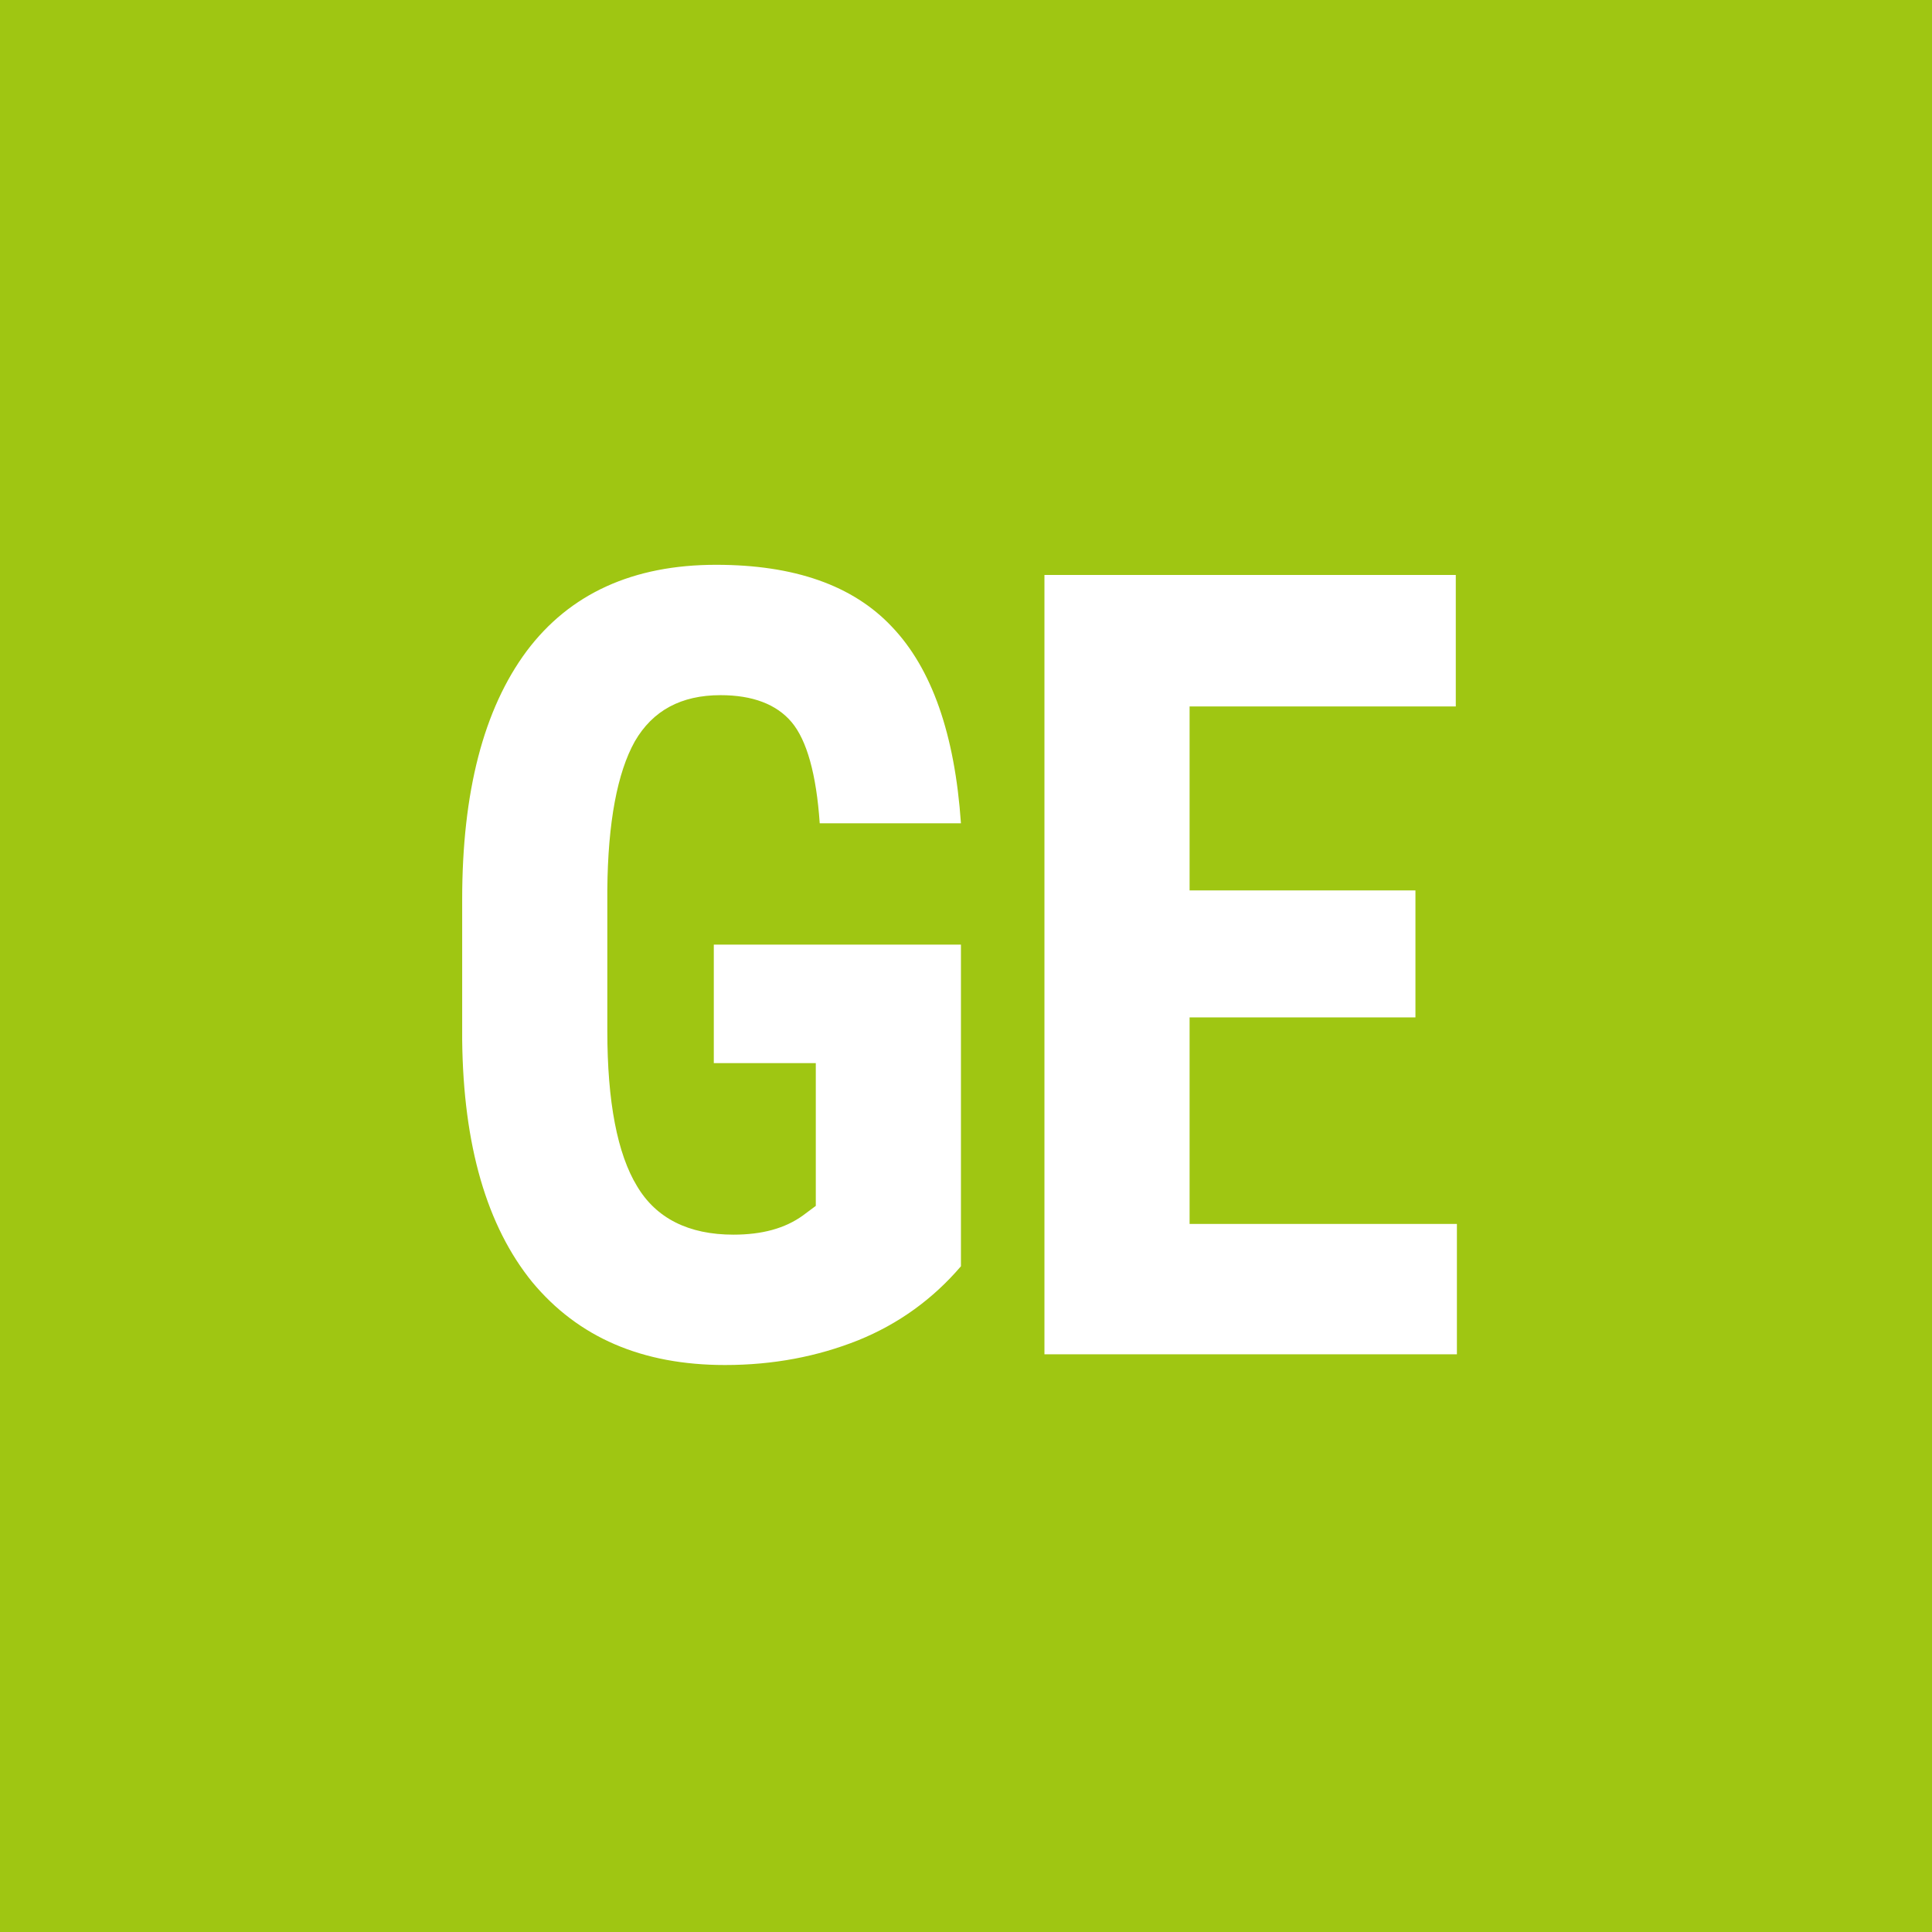 <?xml version="1.0" encoding="UTF-8" standalone="no"?>
<!DOCTYPE svg PUBLIC "-//W3C//DTD SVG 1.1//EN" "http://www.w3.org/Graphics/SVG/1.1/DTD/svg11.dtd">
<svg width="100%" height="100%" viewBox="0 0 296 296" version="1.1" xmlns="http://www.w3.org/2000/svg" xmlns:xlink="http://www.w3.org/1999/xlink" xml:space="preserve" xmlns:serif="http://www.serif.com/" style="fill-rule:evenodd;clip-rule:evenodd;stroke-linejoin:round;stroke-miterlimit:2;">
    <g transform="matrix(1,0,0,1,-8250,-6861)">
        <g transform="matrix(1,0,0,1,-3602.35,5157.59)">
            <g transform="matrix(1,0,0,1,3727.35,-5001.59)">
                <rect x="8125" y="6705" width="296" height="296" style="fill:rgb(159,198,18);"/>
            </g>
        </g>
        <g transform="matrix(1,0,0,1,-3602.35,5157.59)">
            <g transform="matrix(8.586,0,0,8.646,-25873.7,-7671.98)">
                <path d="M4411.05,1106.8C4410.55,1107.38 4409.94,1107.82 4409.22,1108.11C4408.49,1108.4 4407.7,1108.55 4406.84,1108.55C4405.36,1108.55 4404.22,1108.06 4403.4,1107.08C4402.59,1106.09 4402.17,1104.66 4402.15,1102.79L4402.15,1100.3C4402.15,1098.4 4402.53,1096.93 4403.3,1095.9C4404.07,1094.88 4405.2,1094.37 4406.68,1094.37C4408.07,1094.37 4409.12,1094.73 4409.82,1095.47C4410.53,1096.21 4410.94,1097.37 4411.05,1098.95L4408.53,1098.95C4408.47,1098.08 4408.3,1097.48 4408.03,1097.16C4407.76,1096.84 4407.33,1096.68 4406.76,1096.68C4406.06,1096.68 4405.55,1096.95 4405.23,1097.5C4404.92,1098.05 4404.75,1098.93 4404.74,1100.13L4404.74,1102.63C4404.74,1103.89 4404.92,1104.81 4405.27,1105.38C4405.61,1105.95 4406.19,1106.24 4406.99,1106.24C4407.5,1106.24 4407.91,1106.13 4408.23,1105.9L4408.46,1105.73L4408.46,1103.2L4406.64,1103.2L4406.64,1101.1L4411.05,1101.1L4411.05,1106.8Z" style="fill:white;fill-rule:nonzero;"/>
                <path d="M4419.16,1102.39L4415.13,1102.39L4415.13,1106.05L4419.9,1106.05L4419.9,1108.36L4412.54,1108.36L4412.54,1094.55L4419.88,1094.55L4419.88,1096.88L4415.13,1096.88L4415.13,1100.14L4419.16,1100.14L4419.16,1102.39Z" style="fill:white;fill-rule:nonzero;"/>
            </g>
        </g>
    </g>
</svg>
